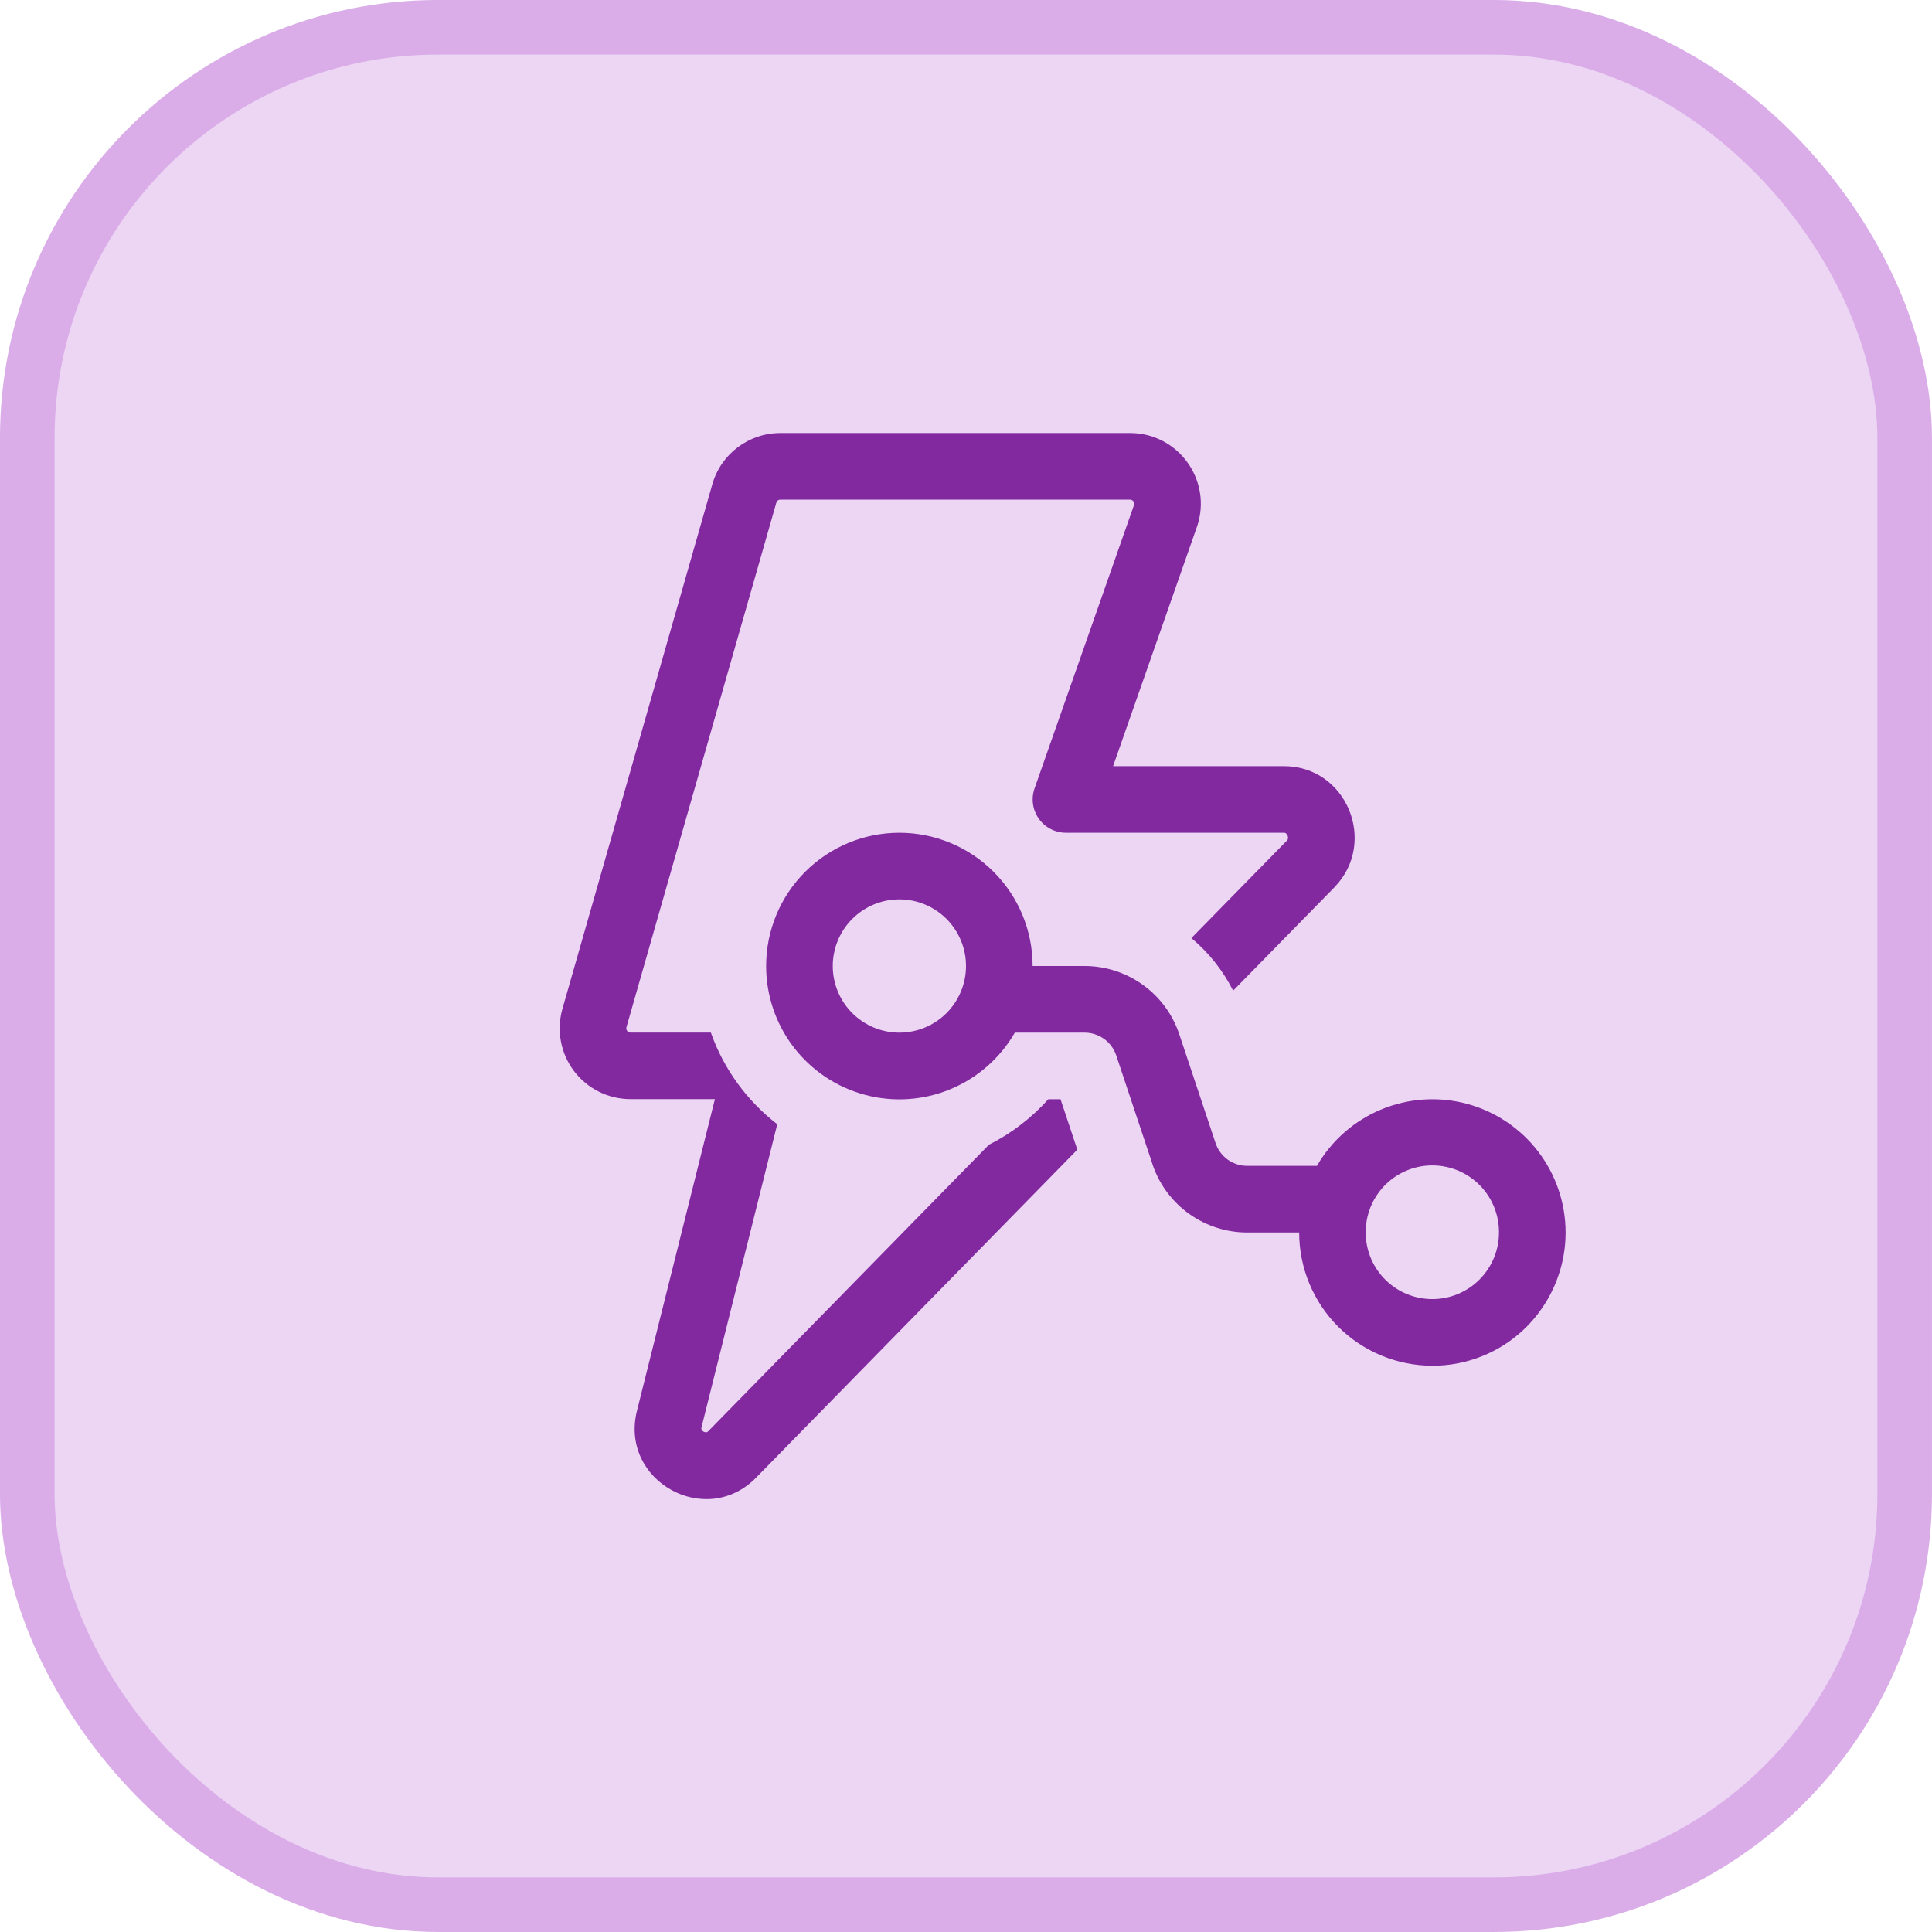 <svg width="58" height="58" viewBox="0 0 58 58" fill="none" xmlns="http://www.w3.org/2000/svg">
<rect x="0.819" y="0.819" width="56.361" height="56.361" rx="12.331" fill="#EDD6F4"/>
<rect x="0.819" y="0.819" width="56.361" height="56.361" rx="12.331" stroke="#DAADE9" stroke-width="1.639"/>
<path d="M21.384 14.54C21.644 13.628 22.478 13 23.426 13H33.926C35.374 13 36.398 14.42 35.94 15.796L35.934 15.812L33.416 23H38.542C40.434 23 41.356 25.288 40.074 26.622L40.068 26.63L37.02 29.74C36.713 29.134 36.287 28.597 35.766 28.162L38.634 25.236C38.652 25.219 38.663 25.196 38.668 25.172C38.67 25.142 38.665 25.112 38.654 25.084C38.642 25.058 38.625 25.035 38.604 25.016C38.596 25.007 38.575 25.001 38.542 25H32C31.84 25 31.683 24.961 31.541 24.888C31.399 24.814 31.277 24.708 31.185 24.577C31.093 24.447 31.033 24.296 31.011 24.138C30.989 23.98 31.005 23.819 31.058 23.668L34.044 15.16C34.05 15.141 34.051 15.122 34.047 15.102C34.044 15.083 34.036 15.065 34.025 15.05C34.013 15.034 33.998 15.021 33.98 15.013C33.963 15.004 33.944 15 33.924 15H23.426C23.399 14.999 23.372 15.008 23.35 15.024C23.328 15.04 23.313 15.064 23.306 15.09L18.806 30.838C18.786 30.918 18.844 30.998 18.926 30.998H21.34C21.728 32.098 22.428 33.05 23.334 33.75L21.062 42.84C21.057 42.859 21.055 42.879 21.056 42.898C21.056 42.906 21.058 42.913 21.062 42.92C21.069 42.937 21.089 42.957 21.122 42.98C21.148 42.993 21.177 42.999 21.206 43L21.226 42.992C21.244 42.983 21.26 42.97 21.274 42.956L21.28 42.948L29.69 34.364C30.368 34.024 30.97 33.558 31.472 33H31.838L32.342 34.514L22.712 44.346C21.204 45.91 18.594 44.466 19.122 42.354L21.462 32.996H18.926C18.597 32.996 18.273 32.92 17.979 32.773C17.684 32.626 17.428 32.413 17.23 32.151C17.032 31.888 16.898 31.583 16.838 31.26C16.778 30.937 16.794 30.604 16.884 30.288L21.384 14.54ZM46.444 39.034C46.092 39.634 45.589 40.132 44.984 40.477C44.38 40.821 43.696 41.002 43 41C41.94 40.999 40.923 40.578 40.173 39.828C39.423 39.078 39.002 38.06 39.002 37H37.442C36.822 37 36.217 36.807 35.71 36.449C35.204 36.091 34.821 35.585 34.614 35L34.598 34.948L33.51 31.684C33.444 31.485 33.316 31.311 33.145 31.189C32.975 31.066 32.77 31 32.56 31H30.466C30.026 31.764 29.346 32.36 28.533 32.698C27.719 33.036 26.816 33.095 25.965 32.867C25.114 32.639 24.362 32.136 23.826 31.437C23.29 30.738 22.999 29.881 23 29C23 27.939 23.421 26.922 24.172 26.172C24.922 25.421 25.939 25 27 25C28.061 25 29.078 25.421 29.828 26.172C30.579 26.922 31 27.939 31 29H32.56C33.189 29 33.803 29.199 34.313 29.567C34.824 29.935 35.205 30.455 35.404 31.052L36.492 34.316C36.558 34.515 36.686 34.689 36.856 34.812C37.027 34.934 37.232 35 37.442 35H39.536C39.976 34.237 40.656 33.642 41.469 33.305C42.283 32.968 43.185 32.909 44.035 33.136C44.886 33.364 45.637 33.867 46.173 34.565C46.709 35.264 47 36.12 47 37C47 37.742 46.796 38.438 46.444 39.034ZM43 39C43.53 39 44.039 38.789 44.414 38.414C44.789 38.039 45 37.53 45 37V36.974L44.998 36.898C44.975 36.375 44.747 35.881 44.364 35.524C43.981 35.166 43.473 34.974 42.949 34.987C42.425 35 41.928 35.219 41.563 35.595C41.199 35.972 40.996 36.476 41 37V37.036C41.009 37.56 41.224 38.06 41.598 38.427C41.972 38.794 42.476 39 43 39ZM27 31C27.53 31 28.039 30.789 28.414 30.414C28.789 30.039 29 29.53 29 29C29 28.47 28.789 27.961 28.414 27.586C28.039 27.211 27.53 27 27 27C26.47 27 25.961 27.211 25.586 27.586C25.211 27.961 25 28.47 25 29C25 29.53 25.211 30.039 25.586 30.414C25.961 30.789 26.47 31 27 31Z" fill="#8229A0"/>
</svg>
